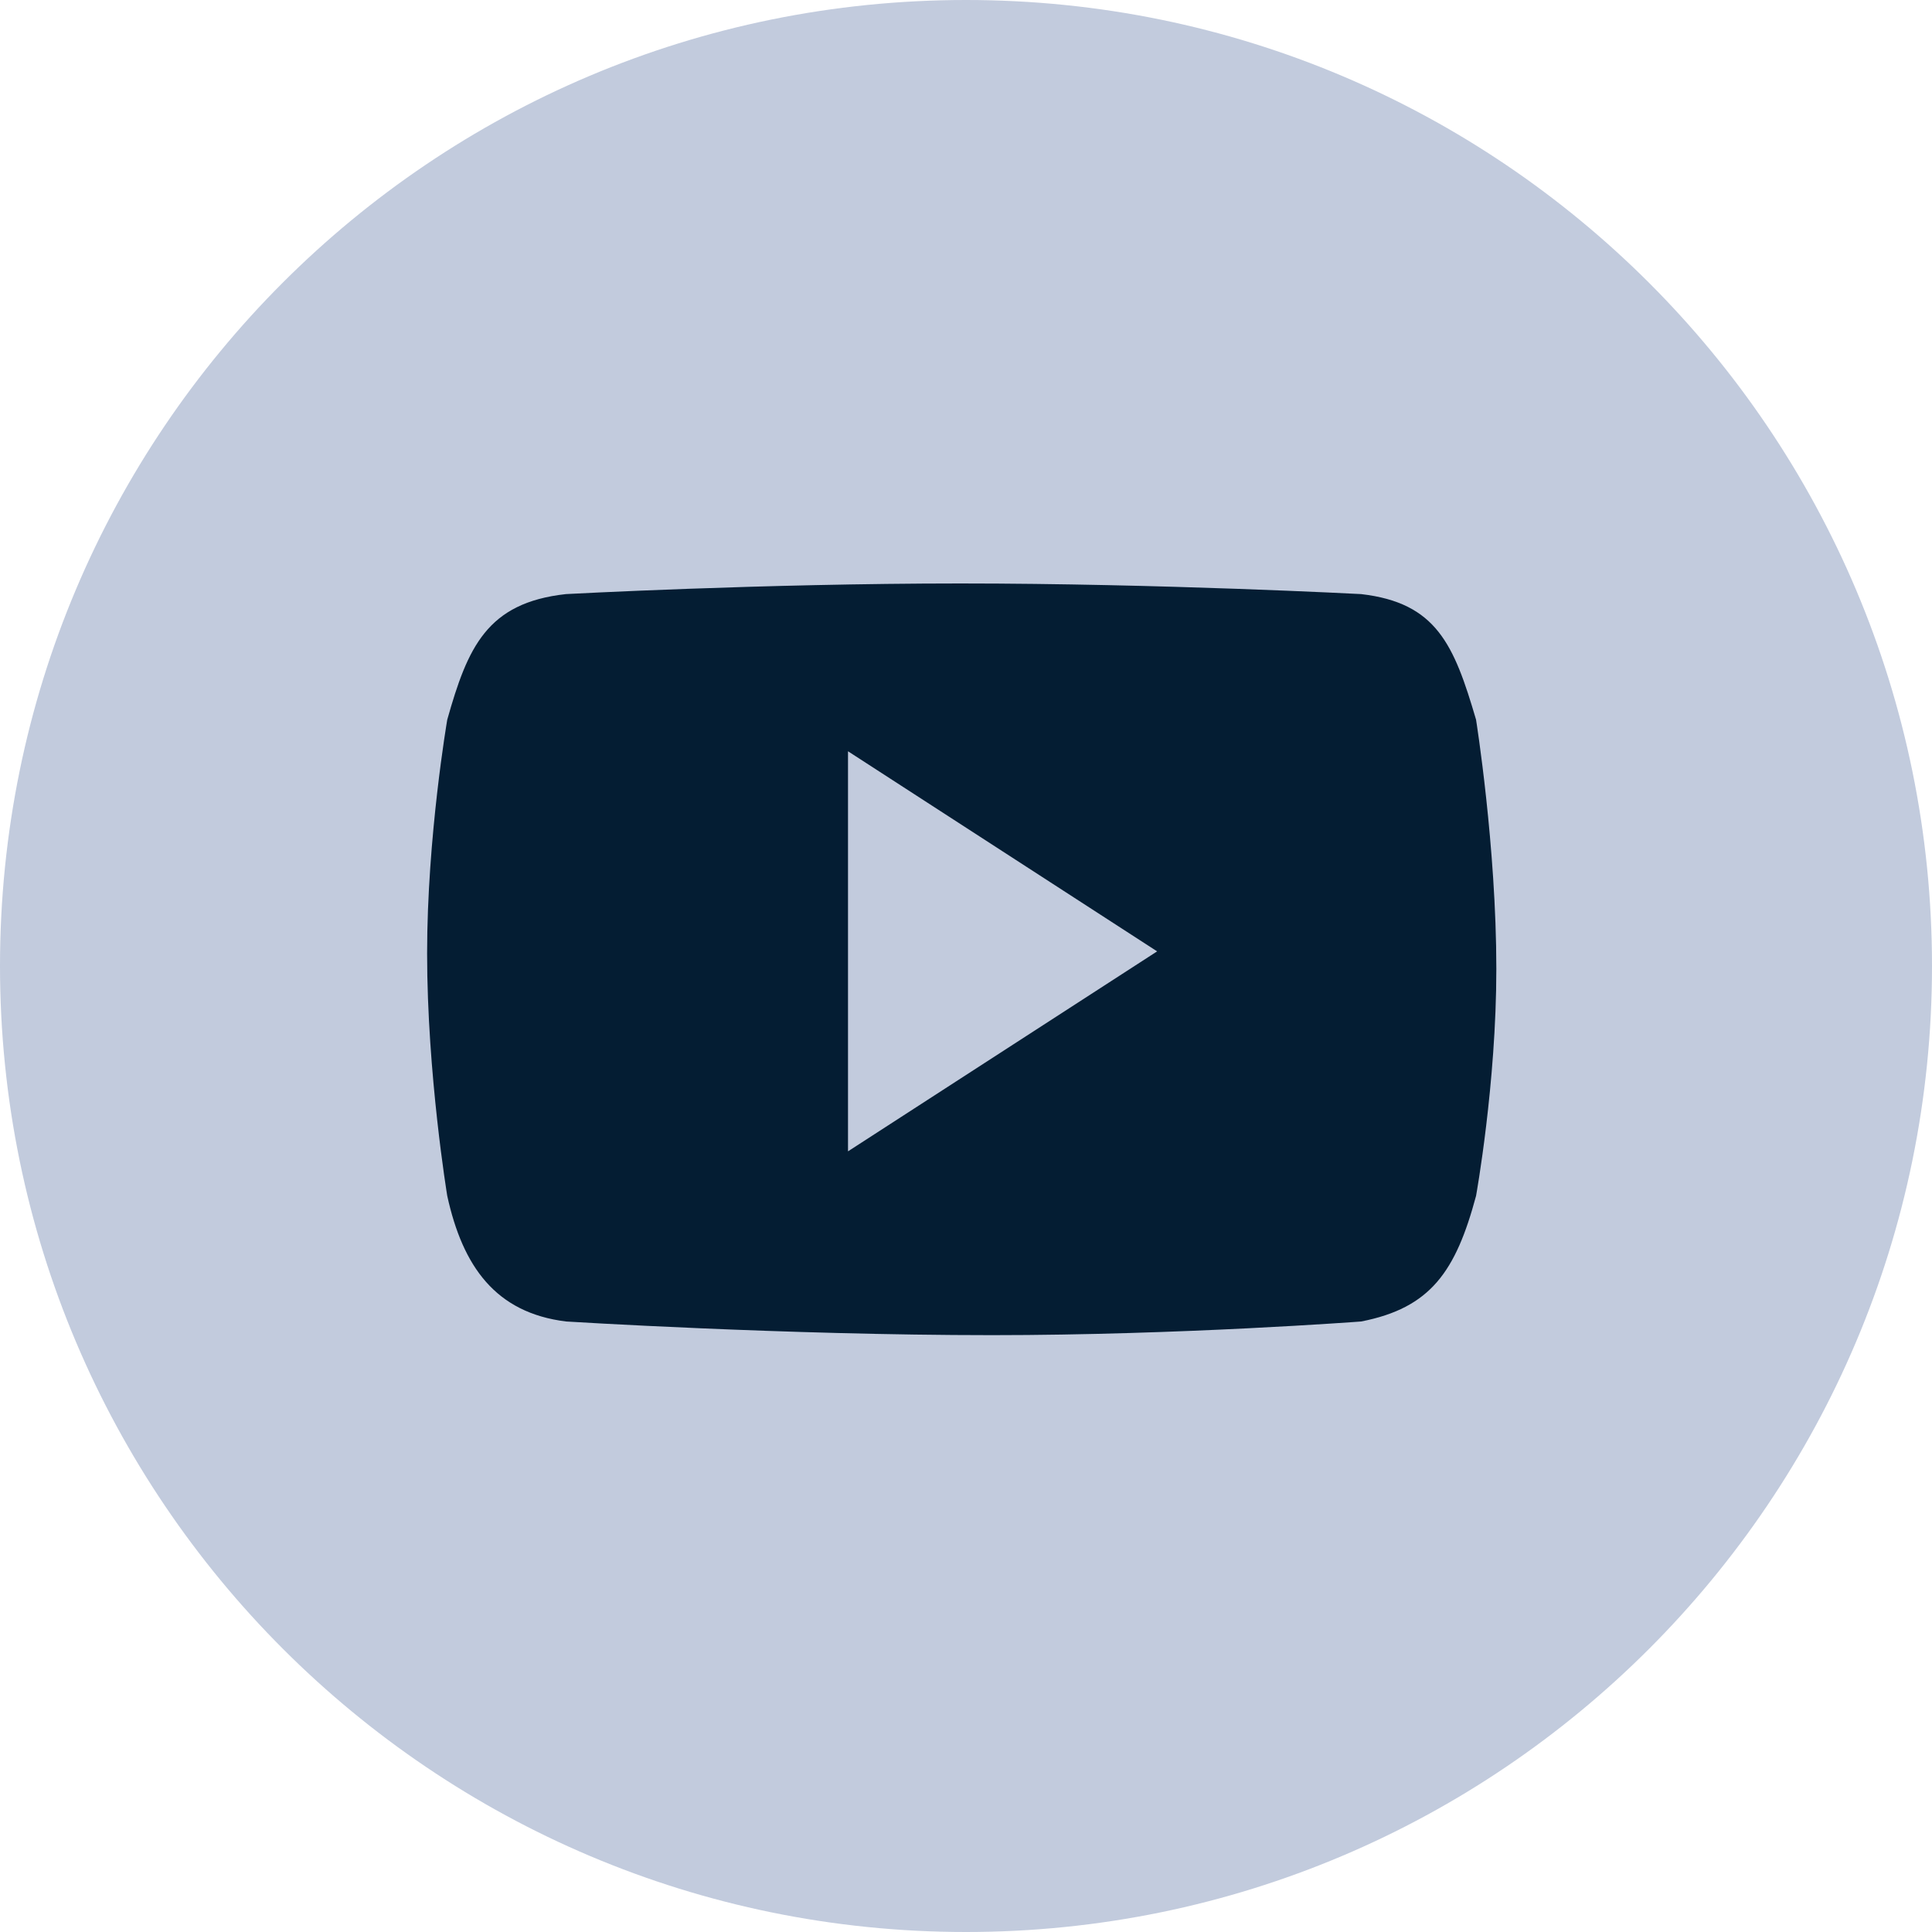 <?xml version="1.0" encoding="UTF-8"?>
<svg width="14px" height="14px" viewBox="0 0 14 14" version="1.1" xmlns="http://www.w3.org/2000/svg" xmlns:xlink="http://www.w3.org/1999/xlink">
    <title>youtube</title>
    <g id="页面-1" stroke="none" stroke-width="1" fill="none" fill-rule="evenodd">
        <g id="youtube" fill-rule="nonzero">
            <path d="M0,7 C0,10.864 3.136,14 7,14 C10.864,14 14,10.864 14,7 C14,3.13 10.864,0 7,0 C3.129,0 0,3.13 0,7 Z" id="形状" fill="#C2CBDD"></path>
            <path d="M9.863,9.576 C9.863,9.576 8.555,9.675 7.189,9.675 C5.684,9.675 4.102,9.576 4.102,9.576 C3.591,9.513 3.353,9.177 3.241,8.666 C3.241,8.666 3.095,7.784 3.095,6.909 C3.095,6.062 3.241,5.215 3.241,5.215 C3.389,4.691 3.528,4.368 4.101,4.305 C4.101,4.305 5.523,4.228 6.958,4.228 C8.408,4.228 9.863,4.305 9.863,4.305 C10.409,4.368 10.536,4.67 10.696,5.215 C10.696,5.215 10.843,6.133 10.843,7.021 C10.843,7.854 10.696,8.666 10.696,8.666 C10.549,9.213 10.367,9.478 9.863,9.576 Z" id="路径" fill="#041D33"></path>
            <polygon id="路径" fill="#C2CBDD" points="6.145 8.343 8.385 6.894 6.145 5.444"></polygon>
        </g>
    </g>
</svg>